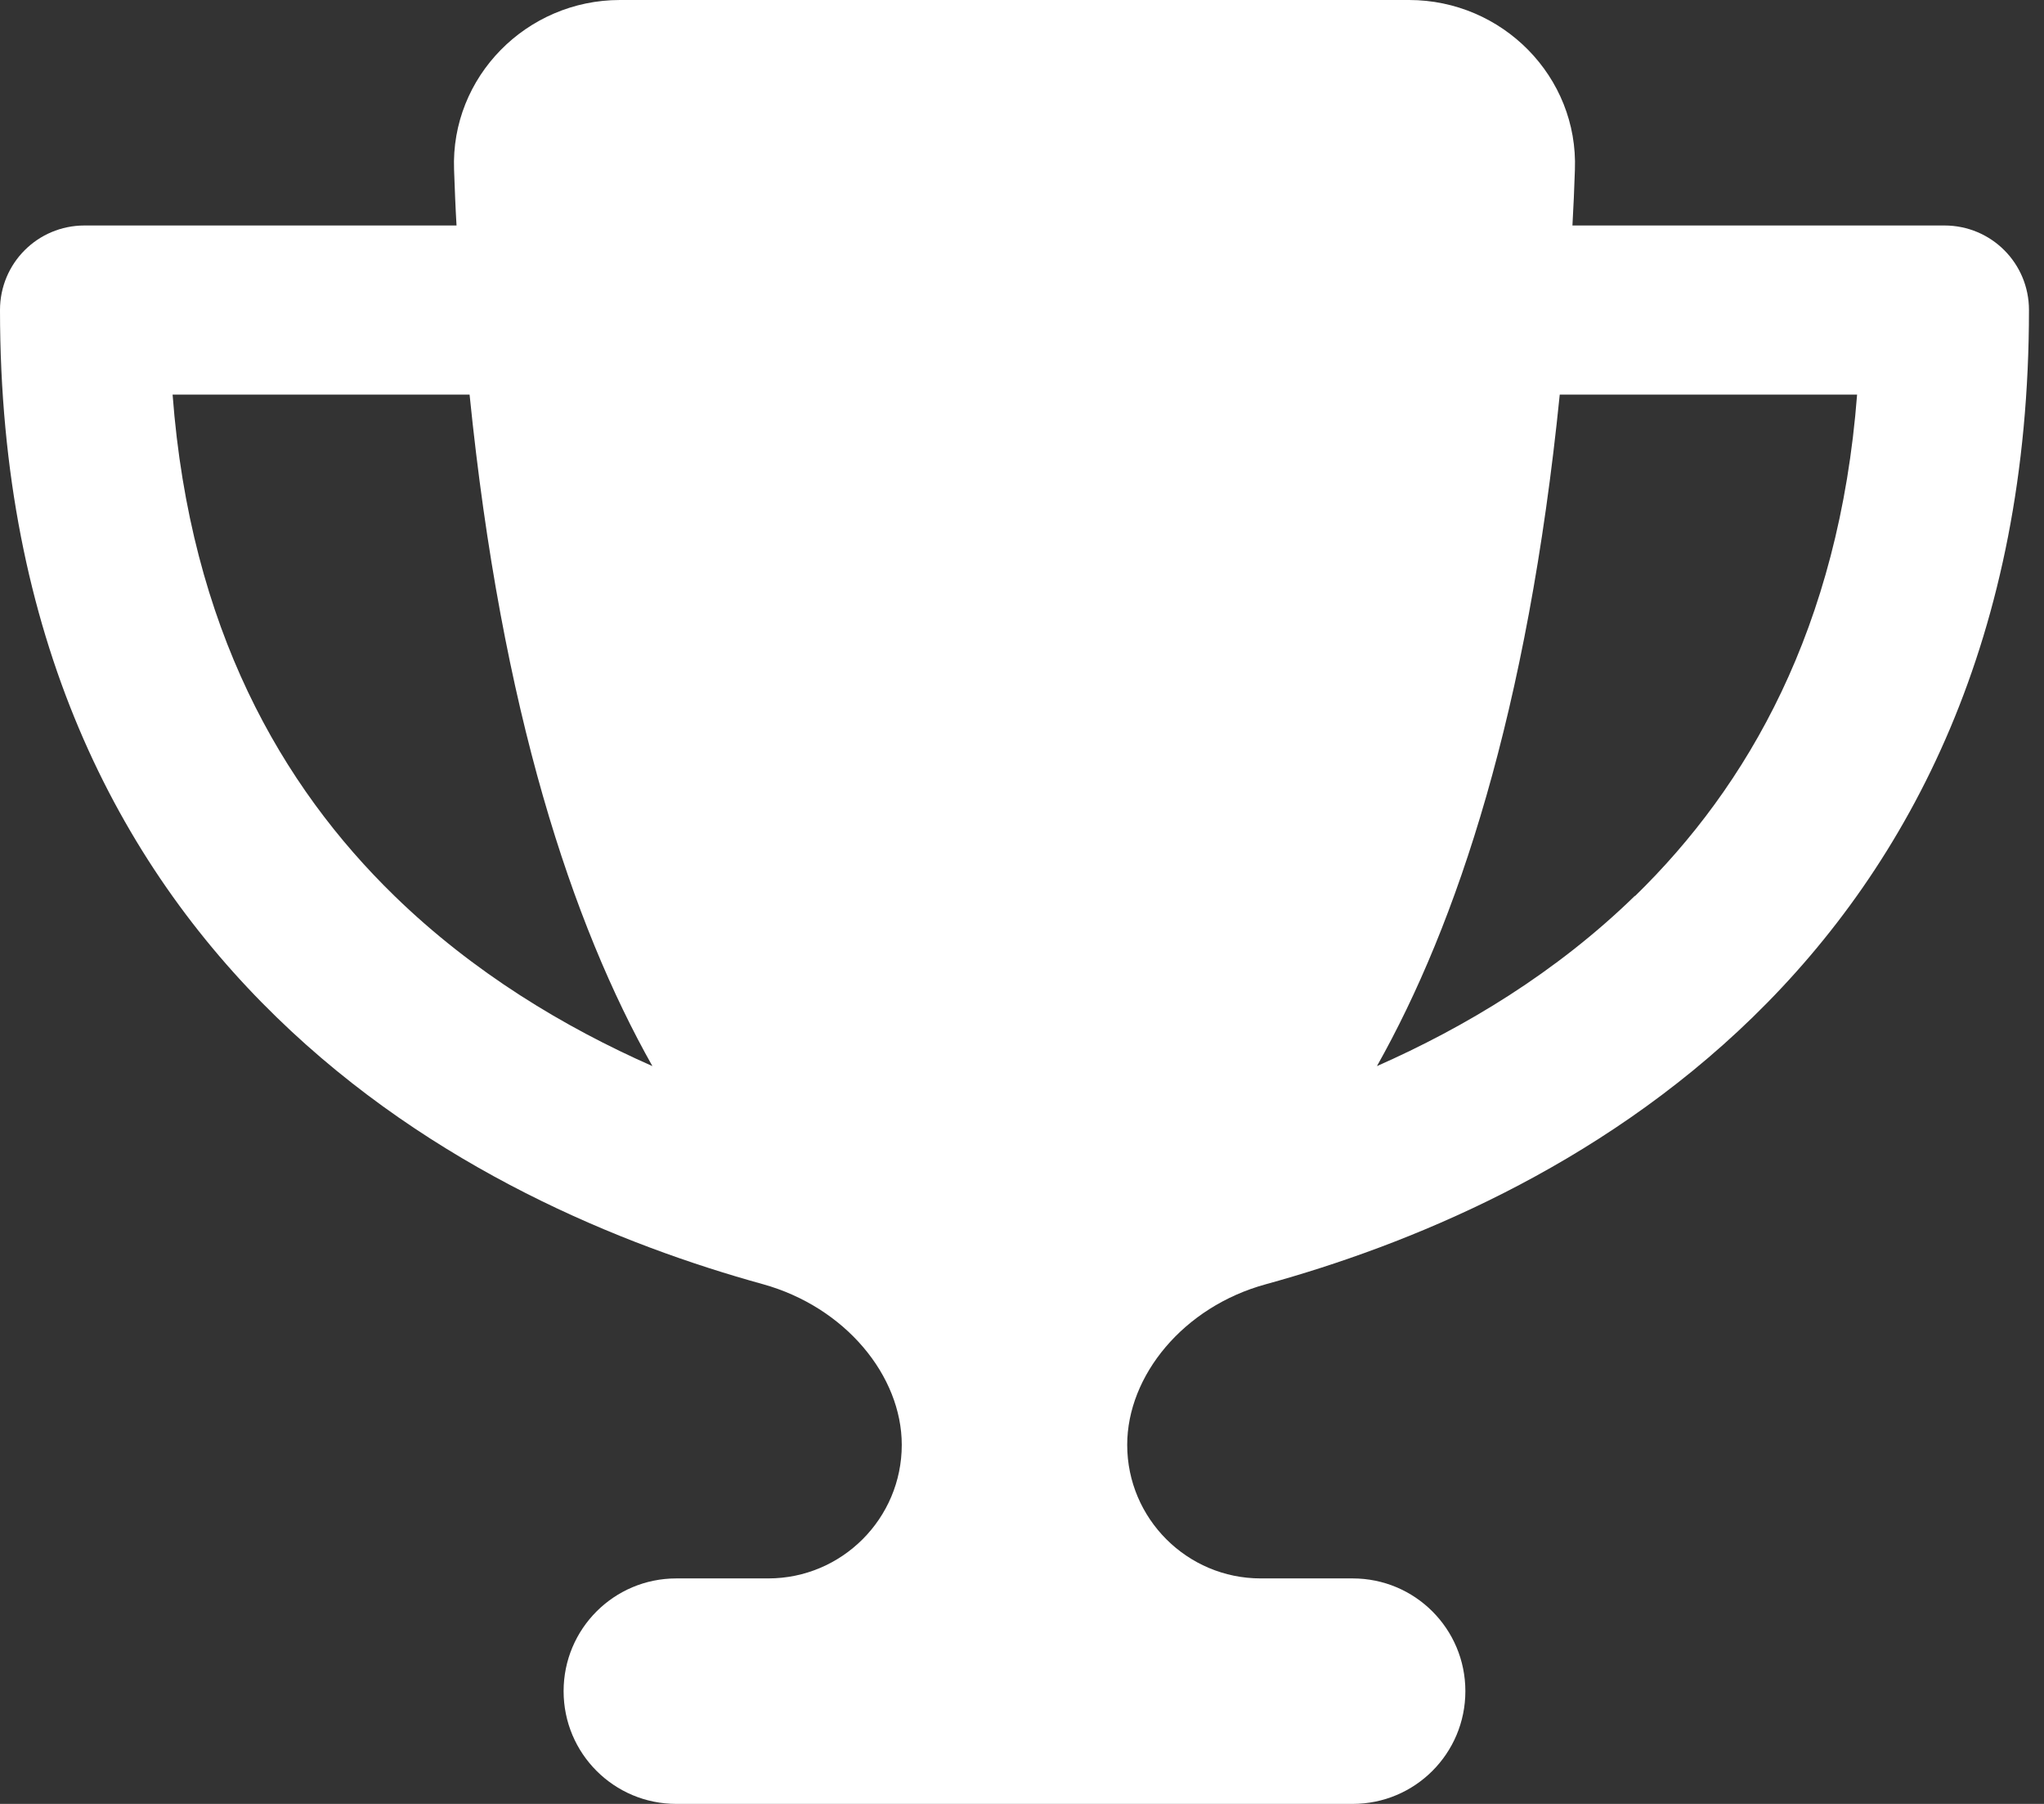 <svg width="34" height="30" viewBox="0 0 34 30" fill="none" xmlns="http://www.w3.org/2000/svg">
<rect x="0" y="0" width="34" height="30" fill="#333333" stroke="none"/>
<path d="M23.438 0H10.312C8.76 0 7.494 1.277 7.553 2.824C7.564 3.135 7.576 3.445 7.594 3.75H1.406C0.627 3.75 0 4.377 0 5.156C0 10.582 1.963 14.355 4.6 16.916C7.195 19.441 10.359 20.713 12.691 21.357C14.062 21.738 15 22.881 15 24.029C15 25.254 14.004 26.25 12.779 26.25H11.25C10.213 26.25 9.375 27.088 9.375 28.125C9.375 29.162 10.213 30 11.25 30H22.5C23.537 30 24.375 29.162 24.375 28.125C24.375 27.088 23.537 26.25 22.5 26.25H20.971C19.746 26.25 18.75 25.254 18.75 24.029C18.75 22.881 19.682 21.732 21.059 21.357C23.396 20.713 26.561 19.441 29.156 16.916C31.787 14.355 33.75 10.582 33.75 5.156C33.75 4.377 33.123 3.75 32.344 3.75H26.156C26.174 3.445 26.186 3.141 26.197 2.824C26.256 1.277 24.99 0 23.438 0ZM2.865 6.562H7.811C8.344 11.842 9.521 15.369 10.852 17.73C9.393 17.086 7.875 16.178 6.562 14.9C4.688 13.078 3.164 10.447 2.871 6.562H2.865ZM27.193 14.9C25.881 16.178 24.363 17.086 22.904 17.73C24.234 15.369 25.412 11.842 25.945 6.562H30.891C30.592 10.447 29.068 13.078 27.199 14.9H27.193Z" fill="white"/>
</svg>
